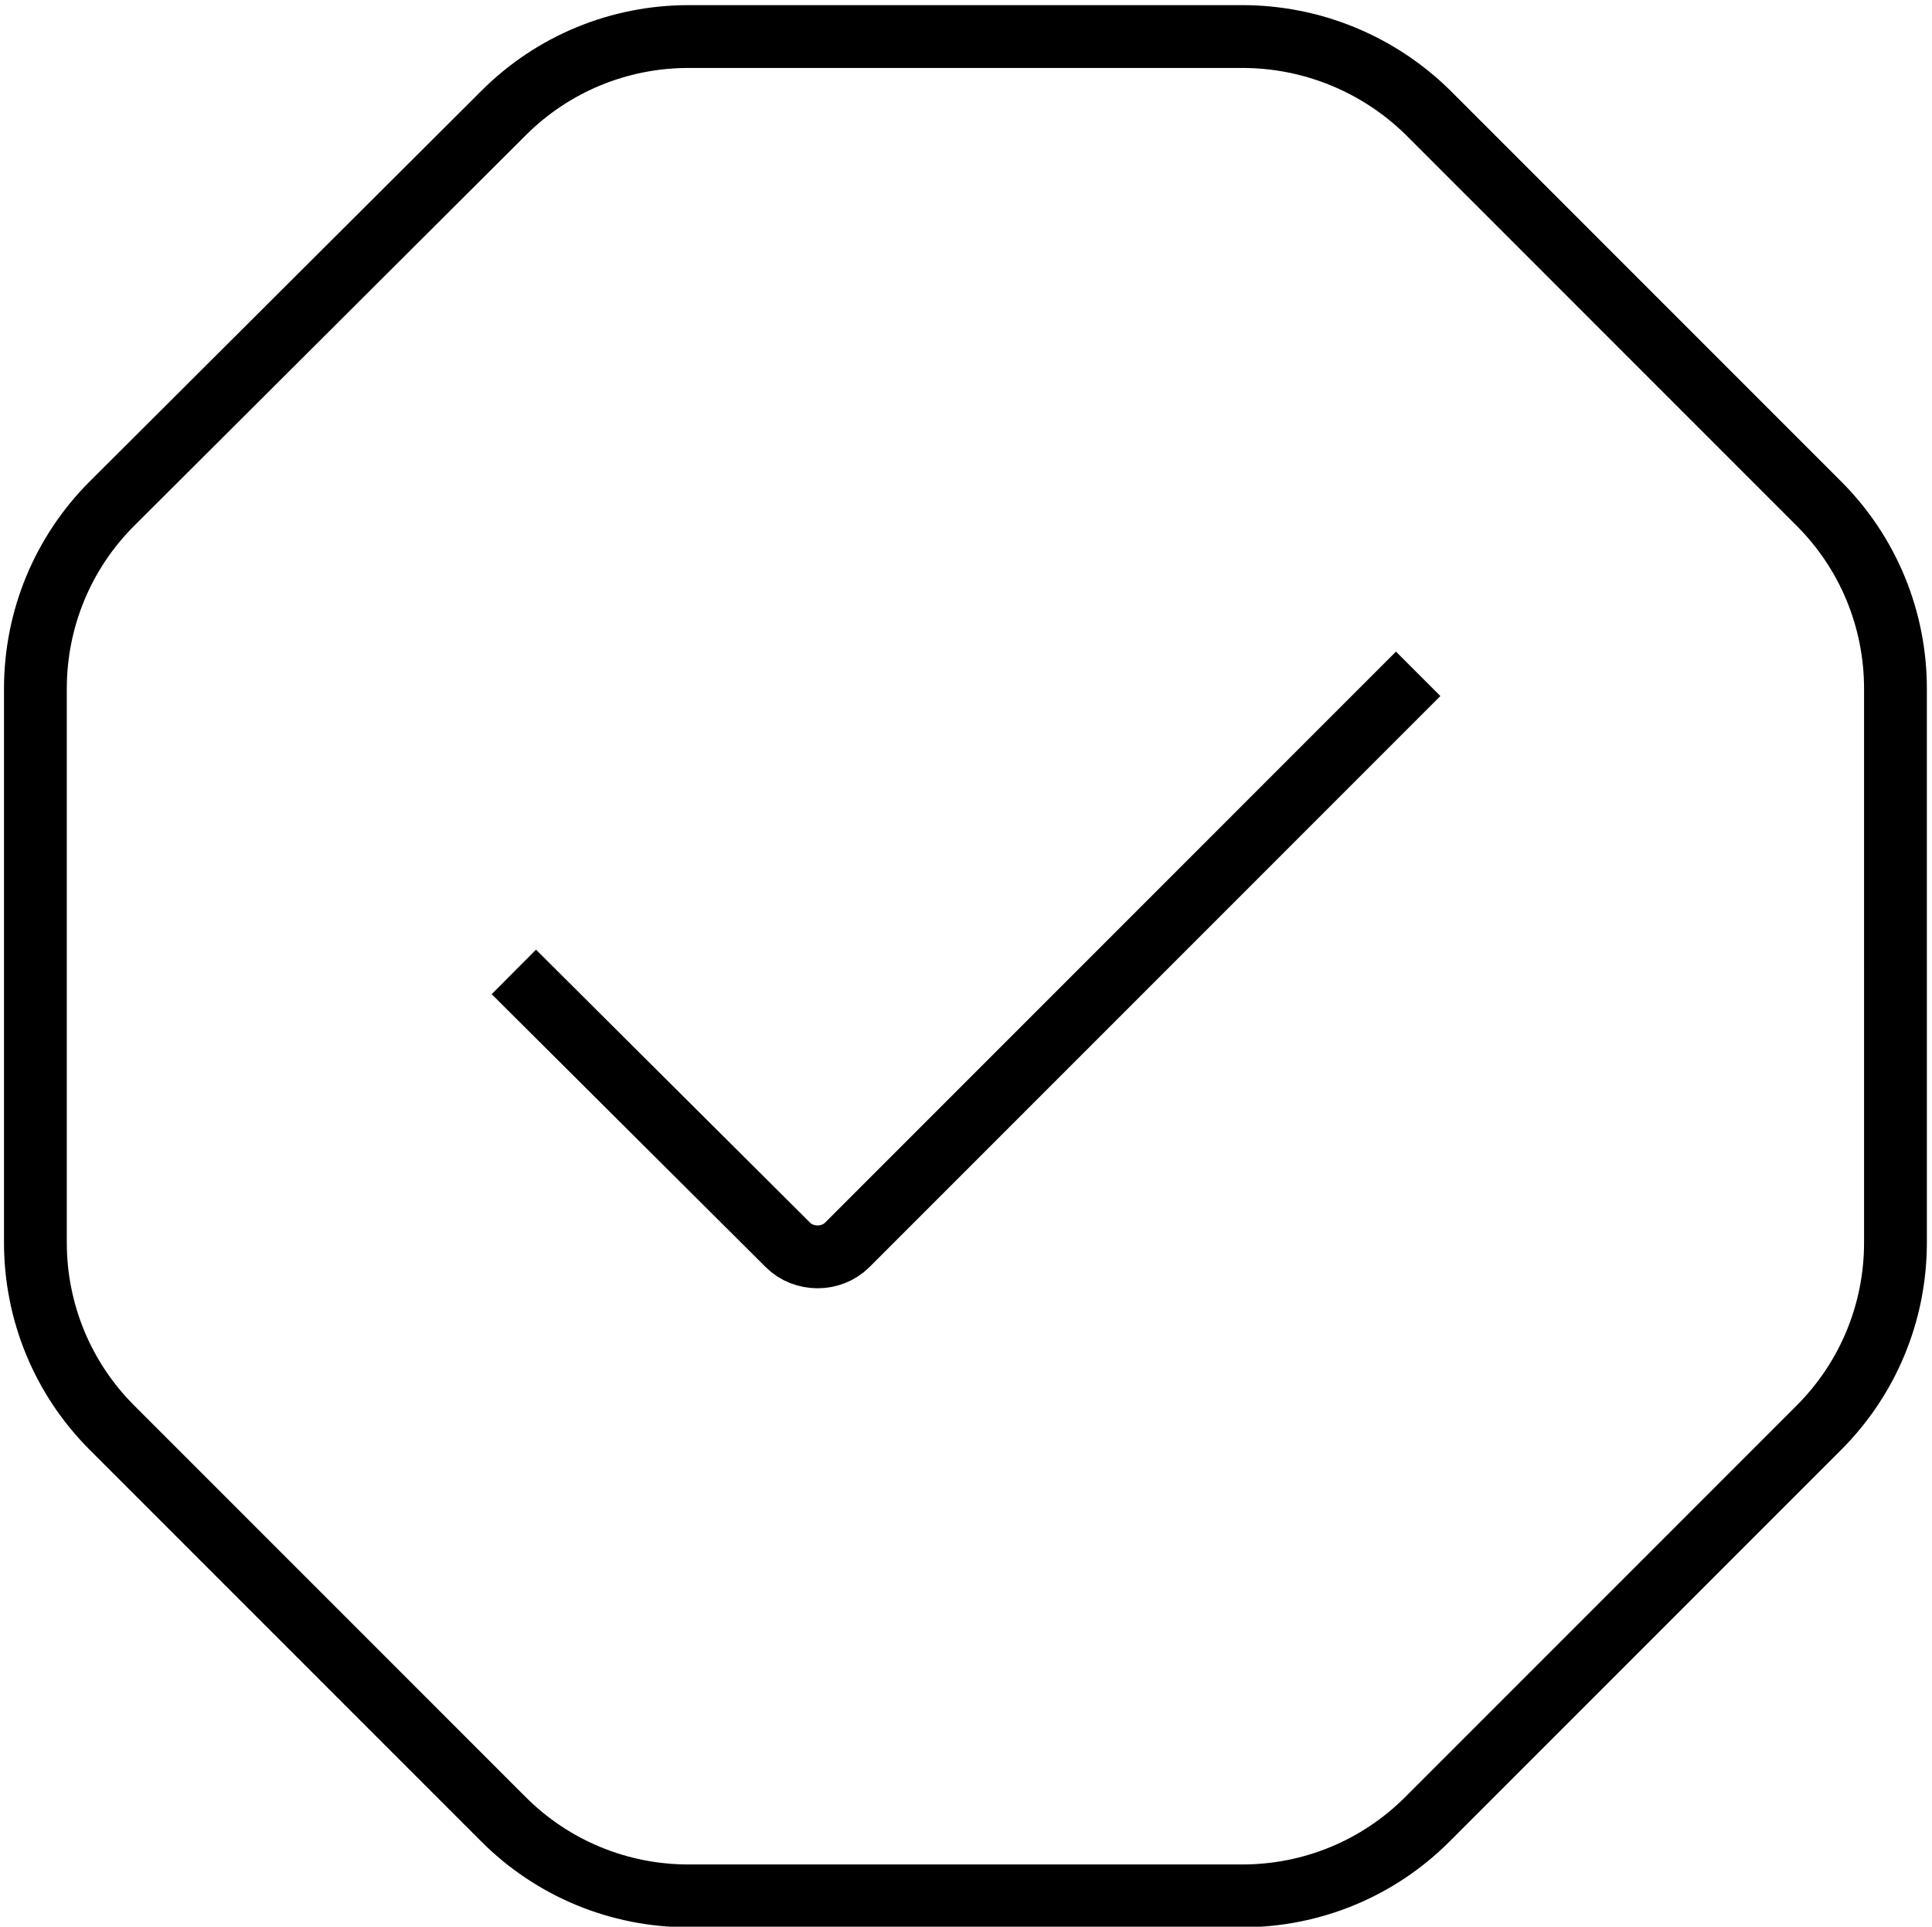 <svg xmlns="http://www.w3.org/2000/svg" xmlns:xlink="http://www.w3.org/1999/xlink" id="Iconos" x="0px" y="0px" viewBox="0 0 169.2 168.7" style="enable-background:new 0 0 169.2 168.7;" xml:space="preserve"> <style type="text/css"> .st0{fill:none;stroke:#000000;stroke-width:5.5;stroke-miterlimit:10;} </style> <path class="st0" d="M108.8,3.2H60.3c-6.1,0-11.9,2.4-16.2,6.7L9.8,44.1c-4.3,4.3-6.7,10.1-6.7,16.2v48.5c0,6.1,2.4,11.9,6.7,16.2 l34.3,34.3c4.3,4.3,10.1,6.7,16.2,6.7h48.5c6.1,0,11.9-2.4,16.2-6.7l34.3-34.3c4.3-4.3,6.7-10.1,6.7-16.2V60.3 c0-6.1-2.4-11.9-6.7-16.2L125,9.8C120.7,5.6,114.9,3.2,108.8,3.2z"></path> <path class="st0" d="M45,85.1l24,23.9c1.4,1.4,3.8,1.4,5.2,0L124.2,59"></path> </svg>
